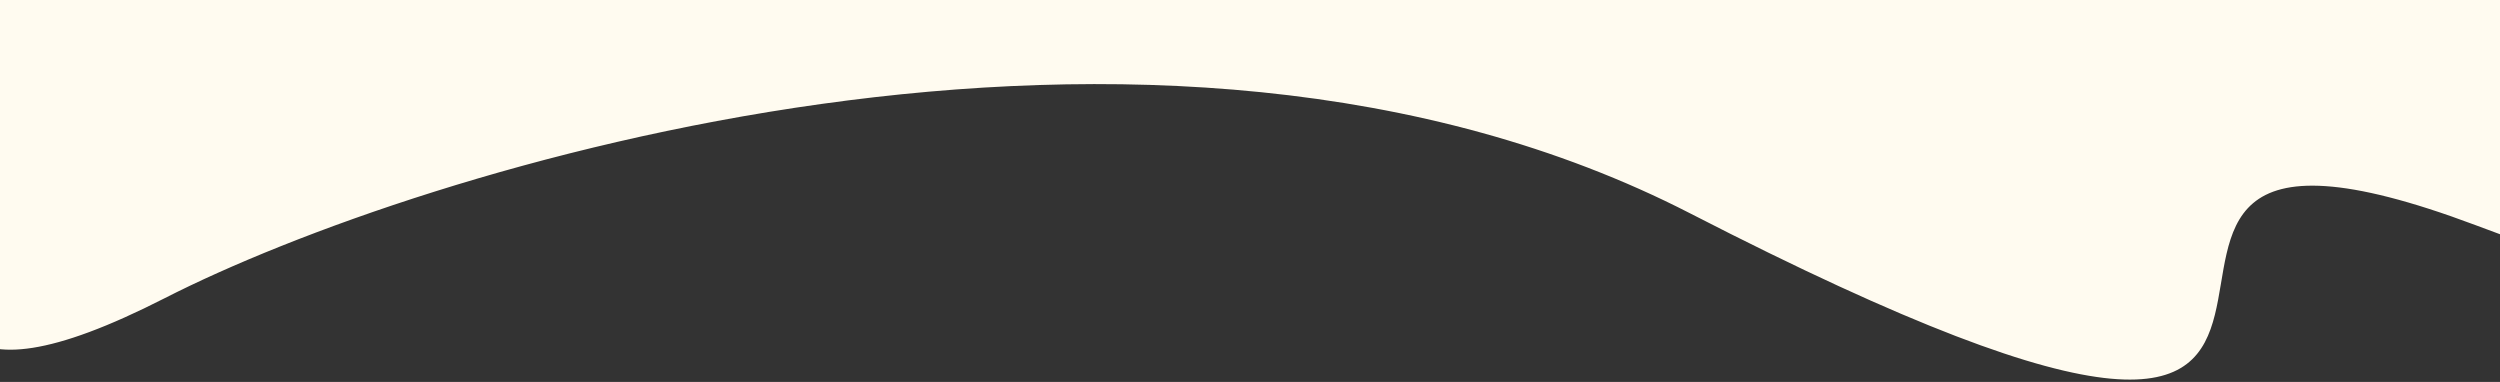 <?xml version="1.0" encoding="UTF-8"?> <svg xmlns="http://www.w3.org/2000/svg" width="720" height="110" viewBox="0 0 720 110" fill="none"><rect x="0" y="0" width="720" height="110" fill="#333333" stroke="none"/><path d="M861.964 31.425C861.964 107.798 865.761 122.118 712.95 64.837C560.138 7.561 740.962 192.097 486.834 61.485C332.294 -17.947 120.34 48.692 47.51 85.841C-85.593 153.735 60.107 -39.995 -142.81 84.145C-185.212 110.085 -239.722 110.913 -242.027 45.879L-242.027 0L861.964 0L861.964 31.421L861.964 31.425Z" fill="#FFFBF0"></path></svg> 